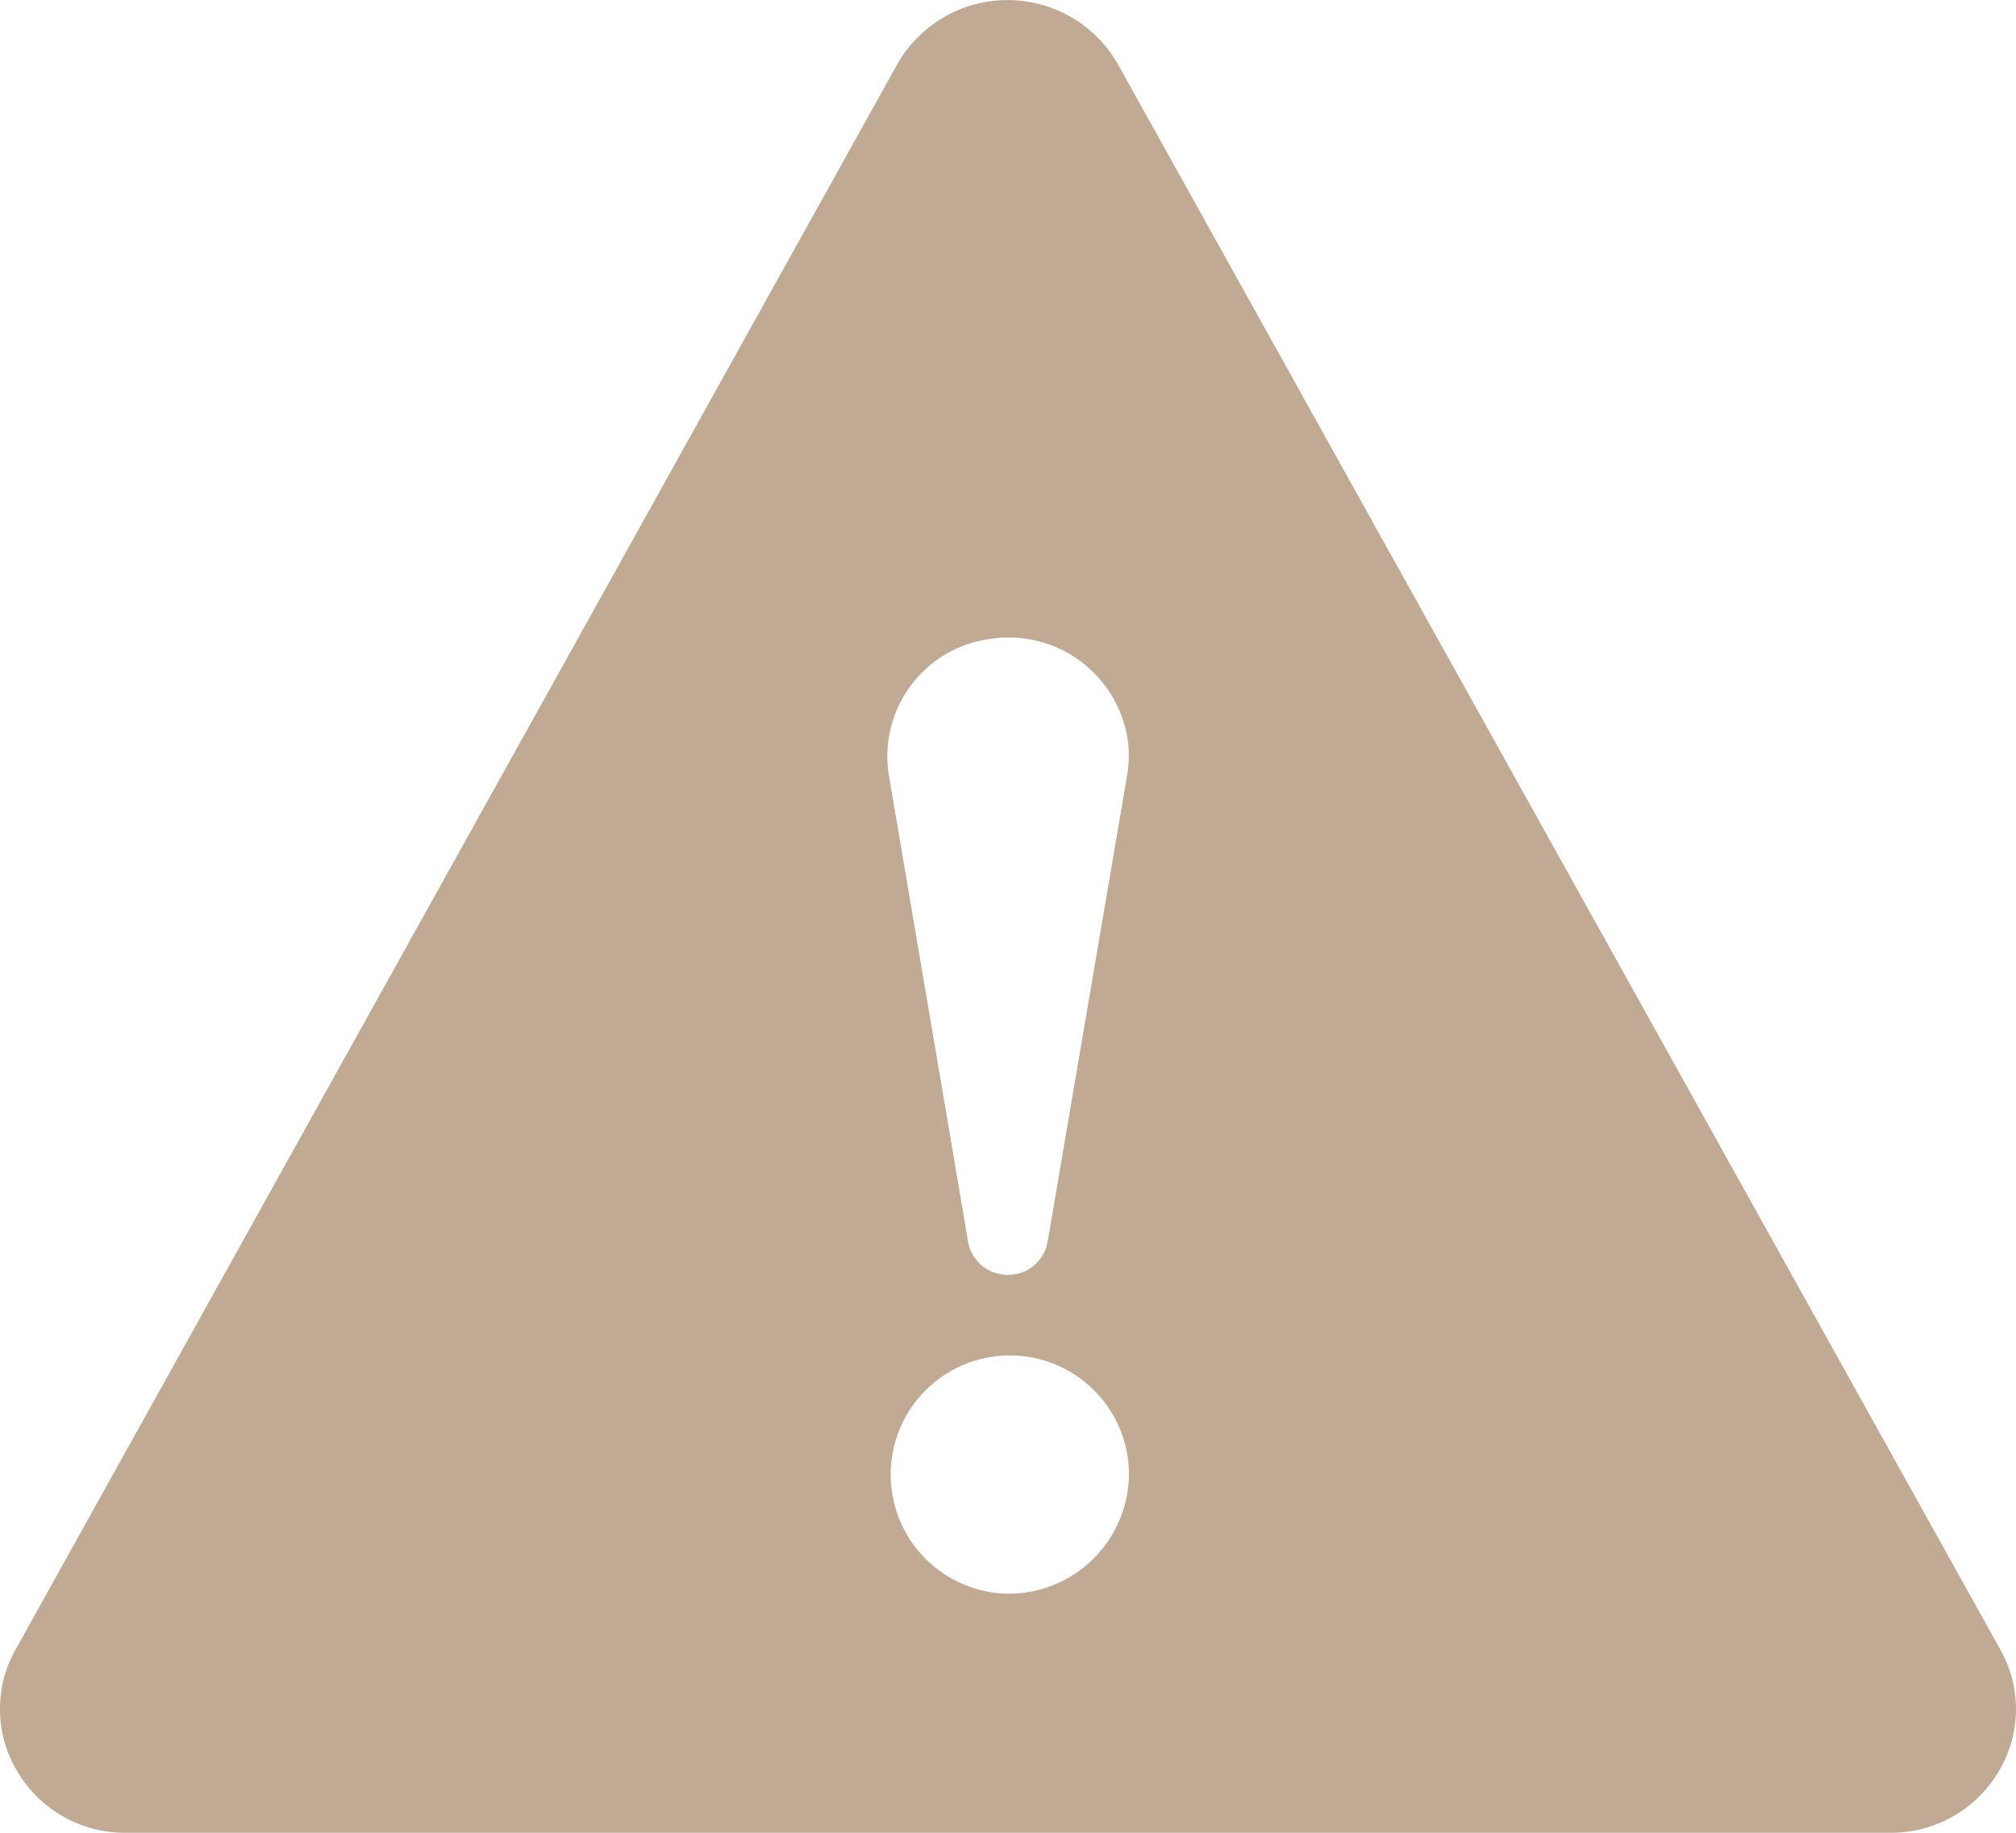 <svg xmlns="http://www.w3.org/2000/svg" width="22" height="20" viewBox="0 0 22 20">
  <path id="パス_1472" data-name="パス 1472" d="M21.83,38.491,12.2,21.19a1.385,1.385,0,0,0-2.409,0L.169,38.491a1.32,1.32,0,0,0,.022,1.331,1.364,1.364,0,0,0,1.184.666h19.25a1.364,1.364,0,0,0,1.184-.666A1.32,1.32,0,0,0,21.83,38.491ZM10.782,27.463A1.345,1.345,0,0,1,11,27.445a1.312,1.312,0,0,1,1.3,1.078,1.254,1.254,0,0,1,0,.425l-.868,5.093A.438.438,0,0,1,11,34.4a.416.416,0,0,1-.073-.006.435.435,0,0,1-.362-.354L9.7,28.948A1.293,1.293,0,0,1,10.782,27.463ZM11,37.879a1.3,1.3,0,1,1,1.32-1.3A1.314,1.314,0,0,1,11,37.879Z" transform="translate(0 -20.488)" fill="#c1aa94"/>
</svg>

